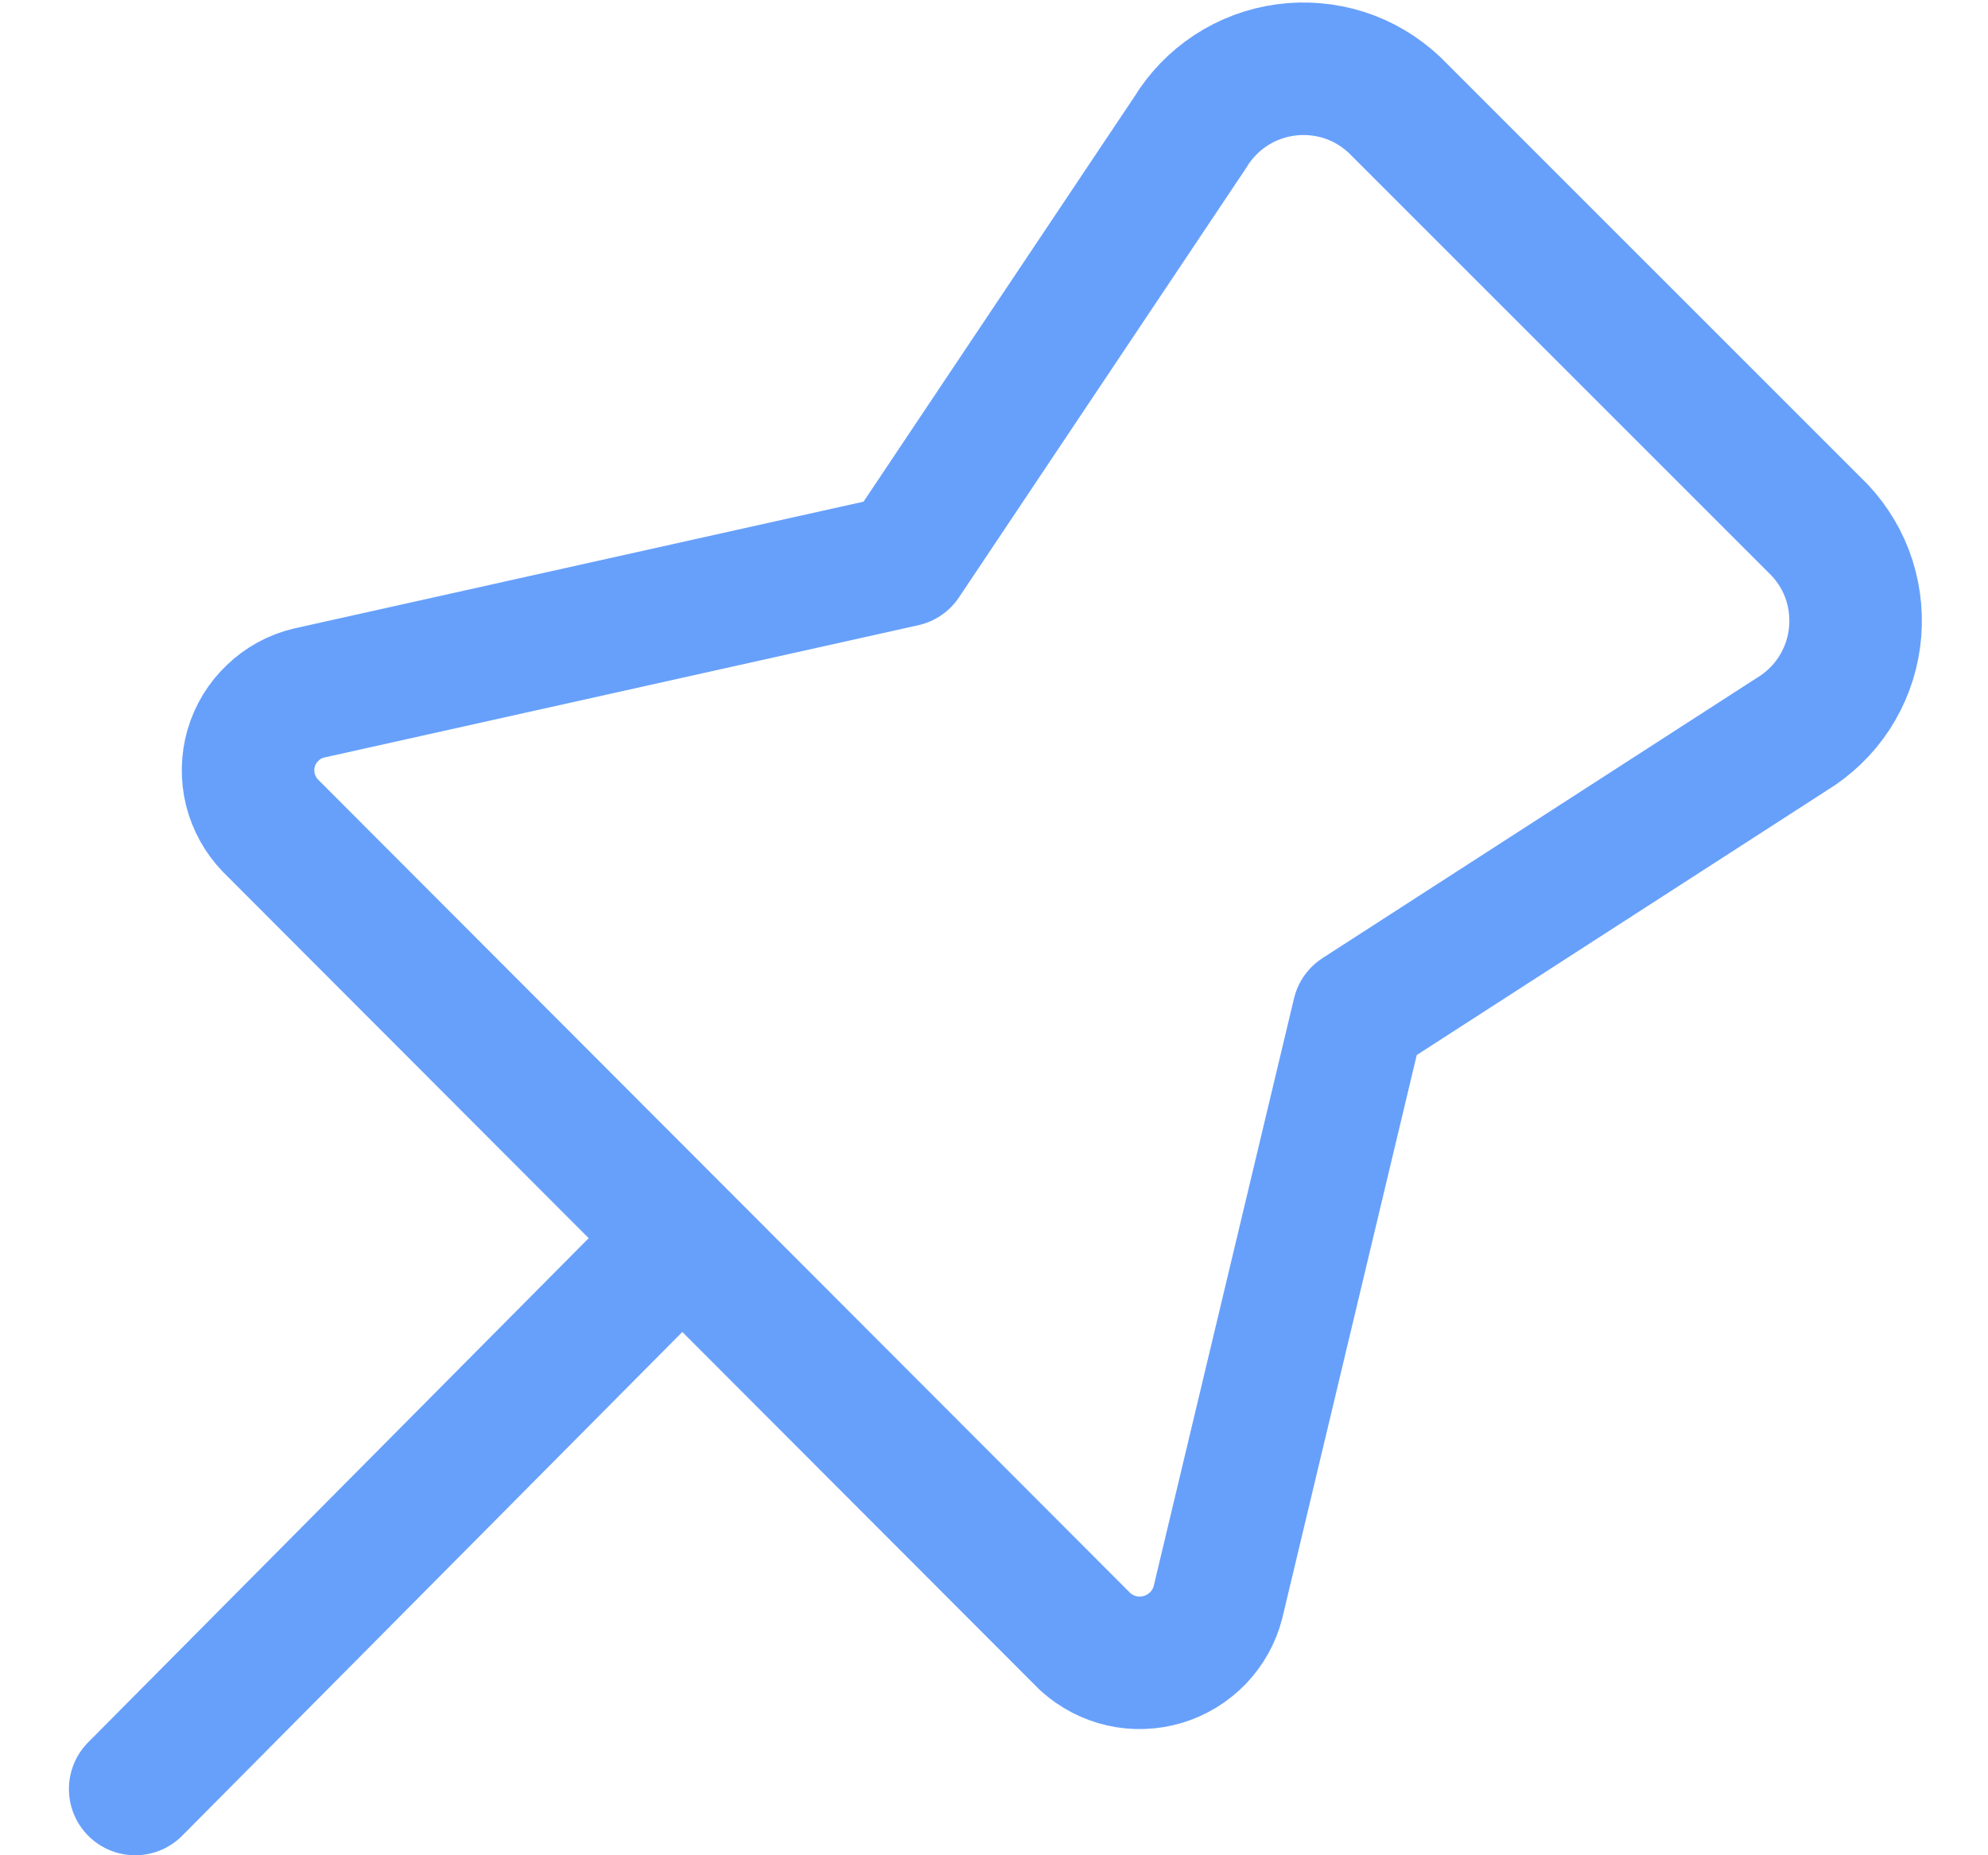 <?xml version="1.0" encoding="UTF-8"?> <svg xmlns="http://www.w3.org/2000/svg" width="15" height="14" viewBox="0 0 15 14" fill="none"><g clip-path="url(#clip0_1545_8635)"><path d="M10.25 7.65L13.52 5.54C13.647 5.463 13.756 5.358 13.838 5.233C13.919 5.109 13.972 4.968 13.992 4.82C14.012 4.672 13.999 4.522 13.954 4.38C13.909 4.238 13.832 4.109 13.73 4L10.52 0.79C10.411 0.688 10.281 0.611 10.14 0.566C9.998 0.521 9.847 0.508 9.7 0.528C9.552 0.548 9.411 0.601 9.287 0.682C9.162 0.764 9.057 0.873 8.98 1L6.82 4.23L2.33 5.23C2.227 5.255 2.133 5.306 2.057 5.38C1.98 5.453 1.925 5.544 1.895 5.646C1.866 5.747 1.864 5.855 1.889 5.957C1.915 6.06 1.967 6.154 2.04 6.23L8.19 12.39C8.268 12.46 8.363 12.51 8.465 12.533C8.567 12.556 8.674 12.552 8.775 12.522C8.875 12.492 8.966 12.436 9.039 12.361C9.112 12.285 9.164 12.192 9.19 12.09L10.25 7.65Z" stroke="#67A0FB" stroke-linecap="round" stroke-linejoin="round"></path><path d="M5.11 9.38L1.02 13.5" stroke="#67A0FB" stroke-linecap="round" stroke-linejoin="round"></path></g><defs><clipPath id="clip0_1545_8635"><rect width="14" height="14" fill="white" transform="translate(0.52)"></rect></clipPath></defs></svg> 